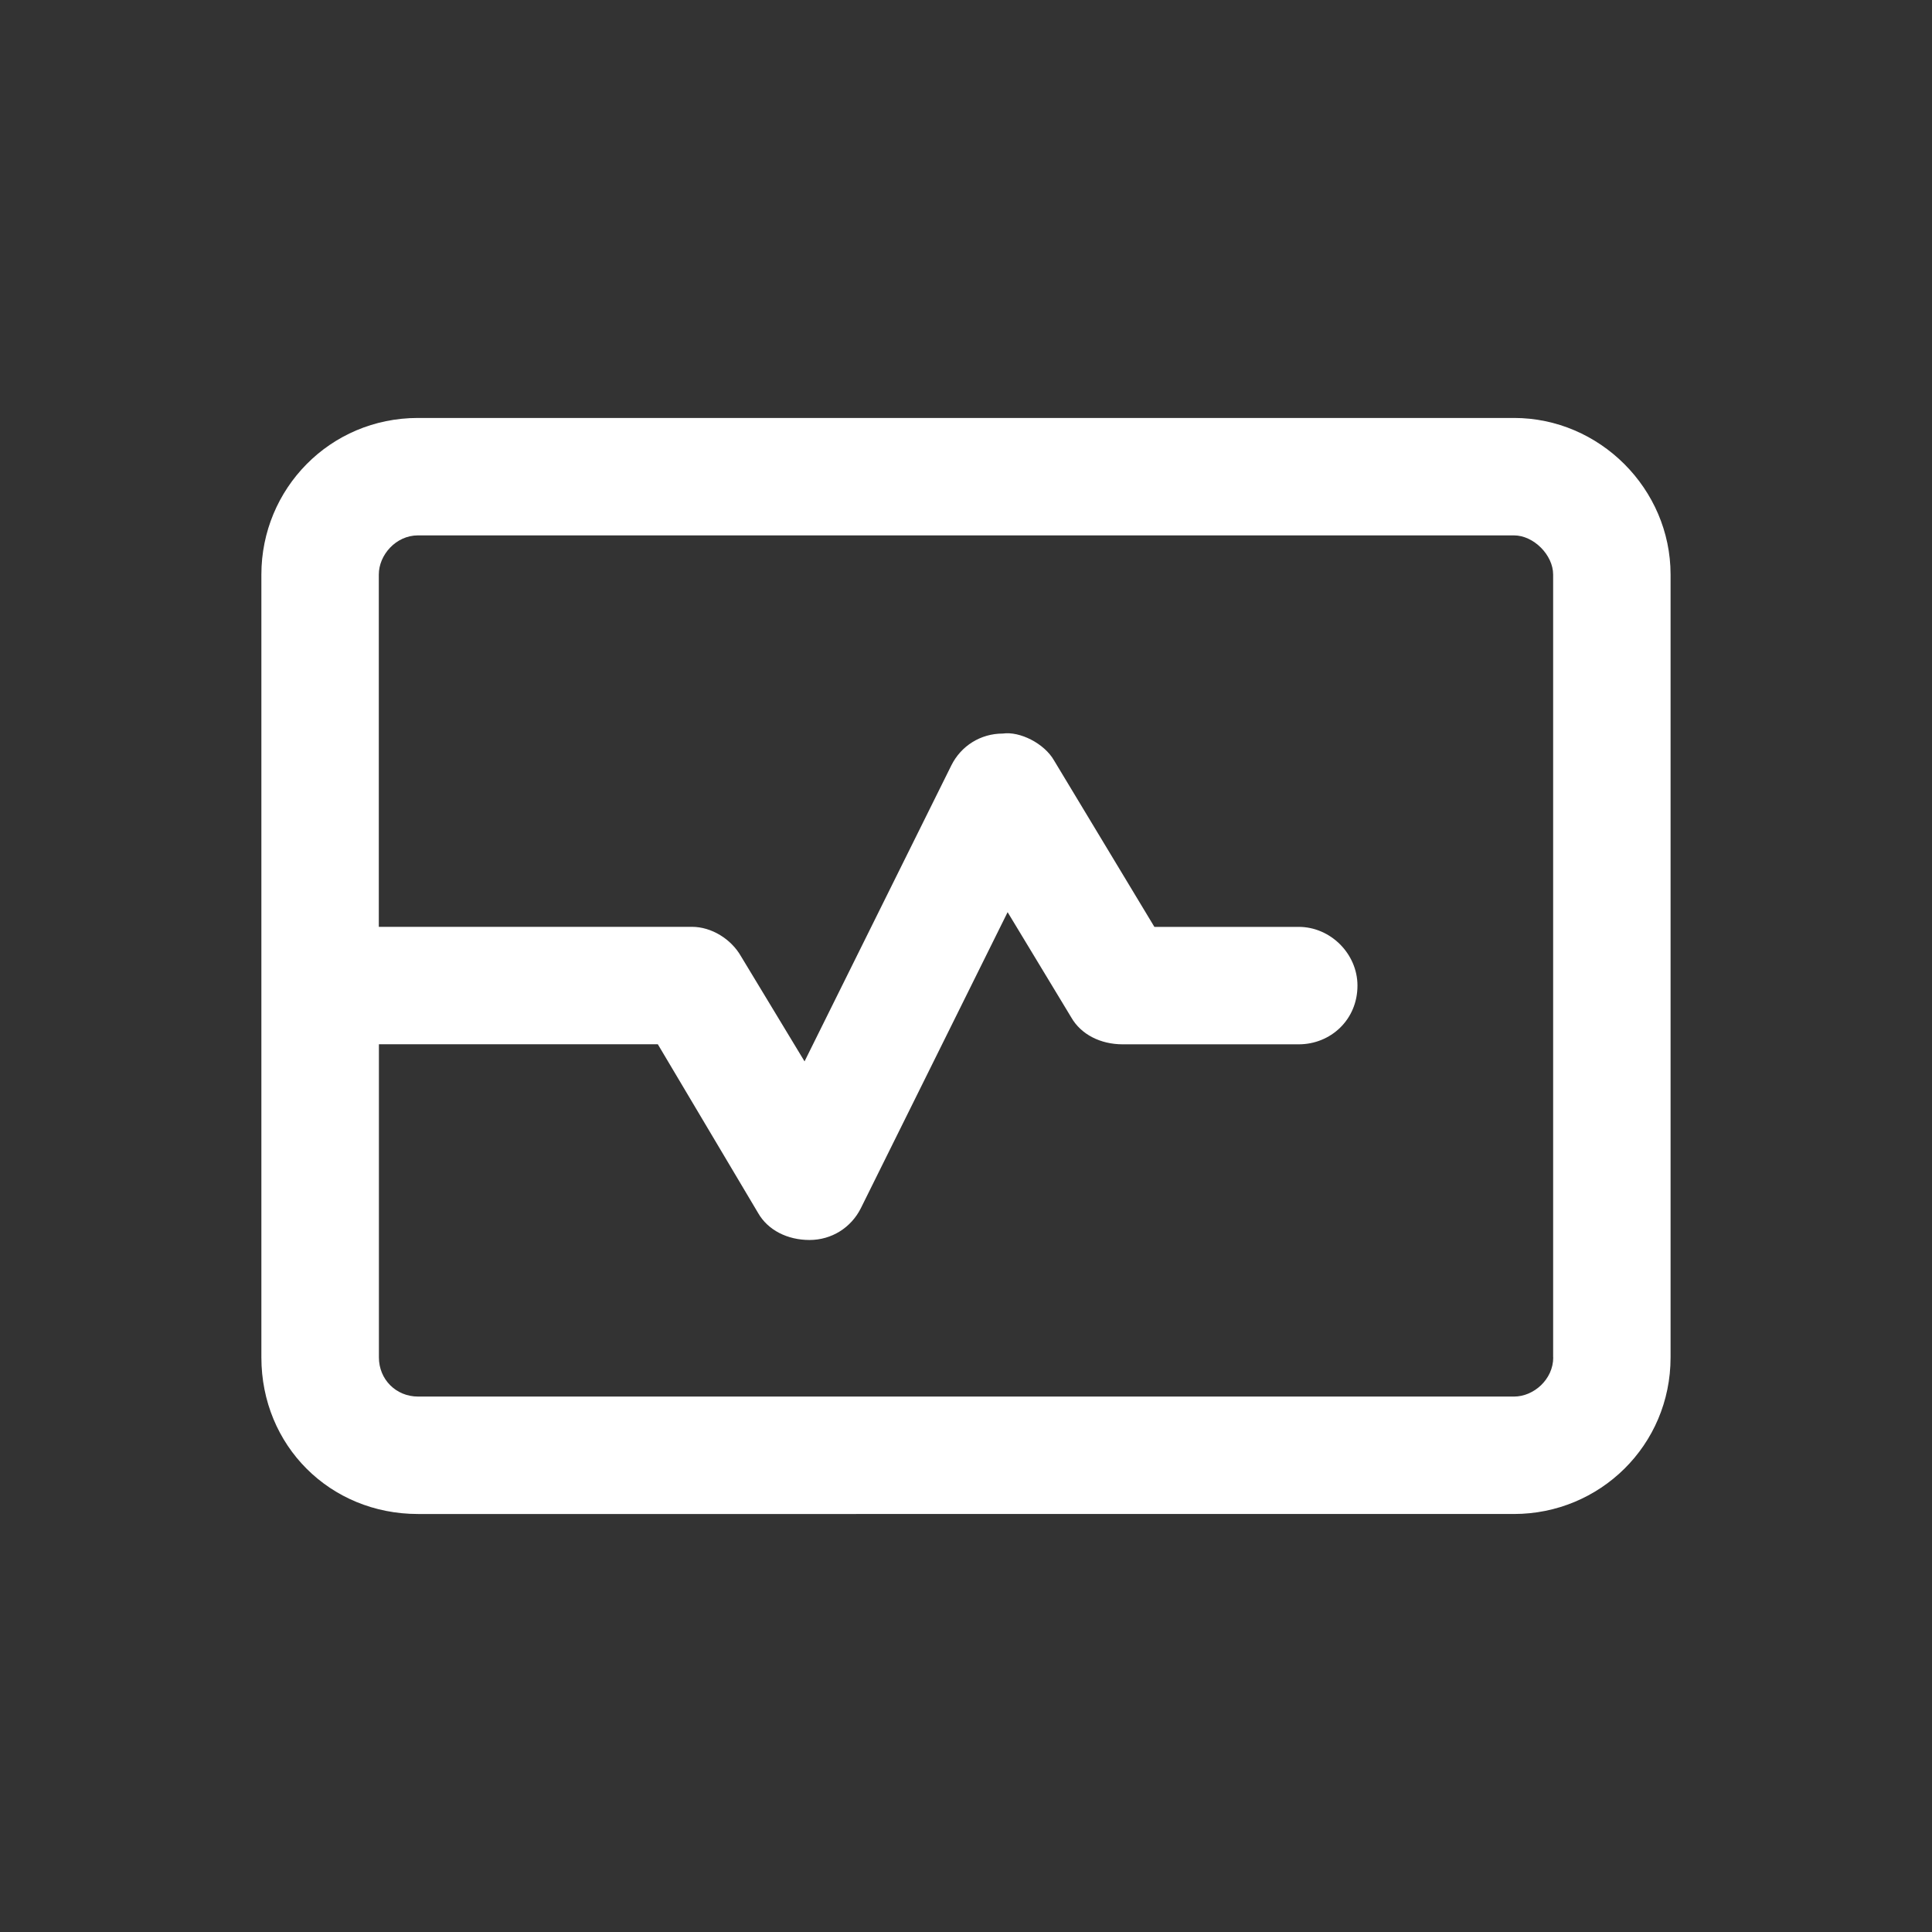 <?xml version="1.0" encoding="UTF-8"?>
<svg id="Layer_1" xmlns="http://www.w3.org/2000/svg" version="1.1" viewBox="0 0 37.017 37.017">
  <rect x="0" y="0" width="37.017" height="37.017" fill="#333333" stroke="none"/>
  <!-- Generator: Adobe Illustrator 29.5.1, SVG Export Plug-In . SVG Version: 2.1.0 Build 141)  -->
  <defs>
    <style>
      .st0 {
        fill: #fff;
      }
    </style>
  </defs>
  <path class="st0" d="M29.008,8.008c1.641,0,3,1.359,3,3v15c0,1.688-1.359,3-3,3H8.008c-1.688,0-3-1.312-3-3v-15c0-1.641,1.312-3,3-3h21ZM29.758,26.008v-15c0-.375-.375-.75-.75-.75H8.008c-.422,0-.75.375-.75.75v6.75h6c.375,0,.75.234.938.562l1.219,2.016,2.813-5.672c.187-.375.562-.609.984-.609.328-.047.797.188.984.516l1.922,3.188h2.766c.609,0,1.125.516,1.125,1.125,0,.656-.516,1.125-1.125,1.125h-3.375c-.422,0-.797-.188-.984-.516l-1.219-2.016-2.812,5.672c-.188.375-.562.609-.984.609s-.797-.188-.984-.516l-1.922-3.234h-5.344v6c0,.422.328.75.75.75h21c.375,0,.75-.328.75-.75Z"/>
</svg>